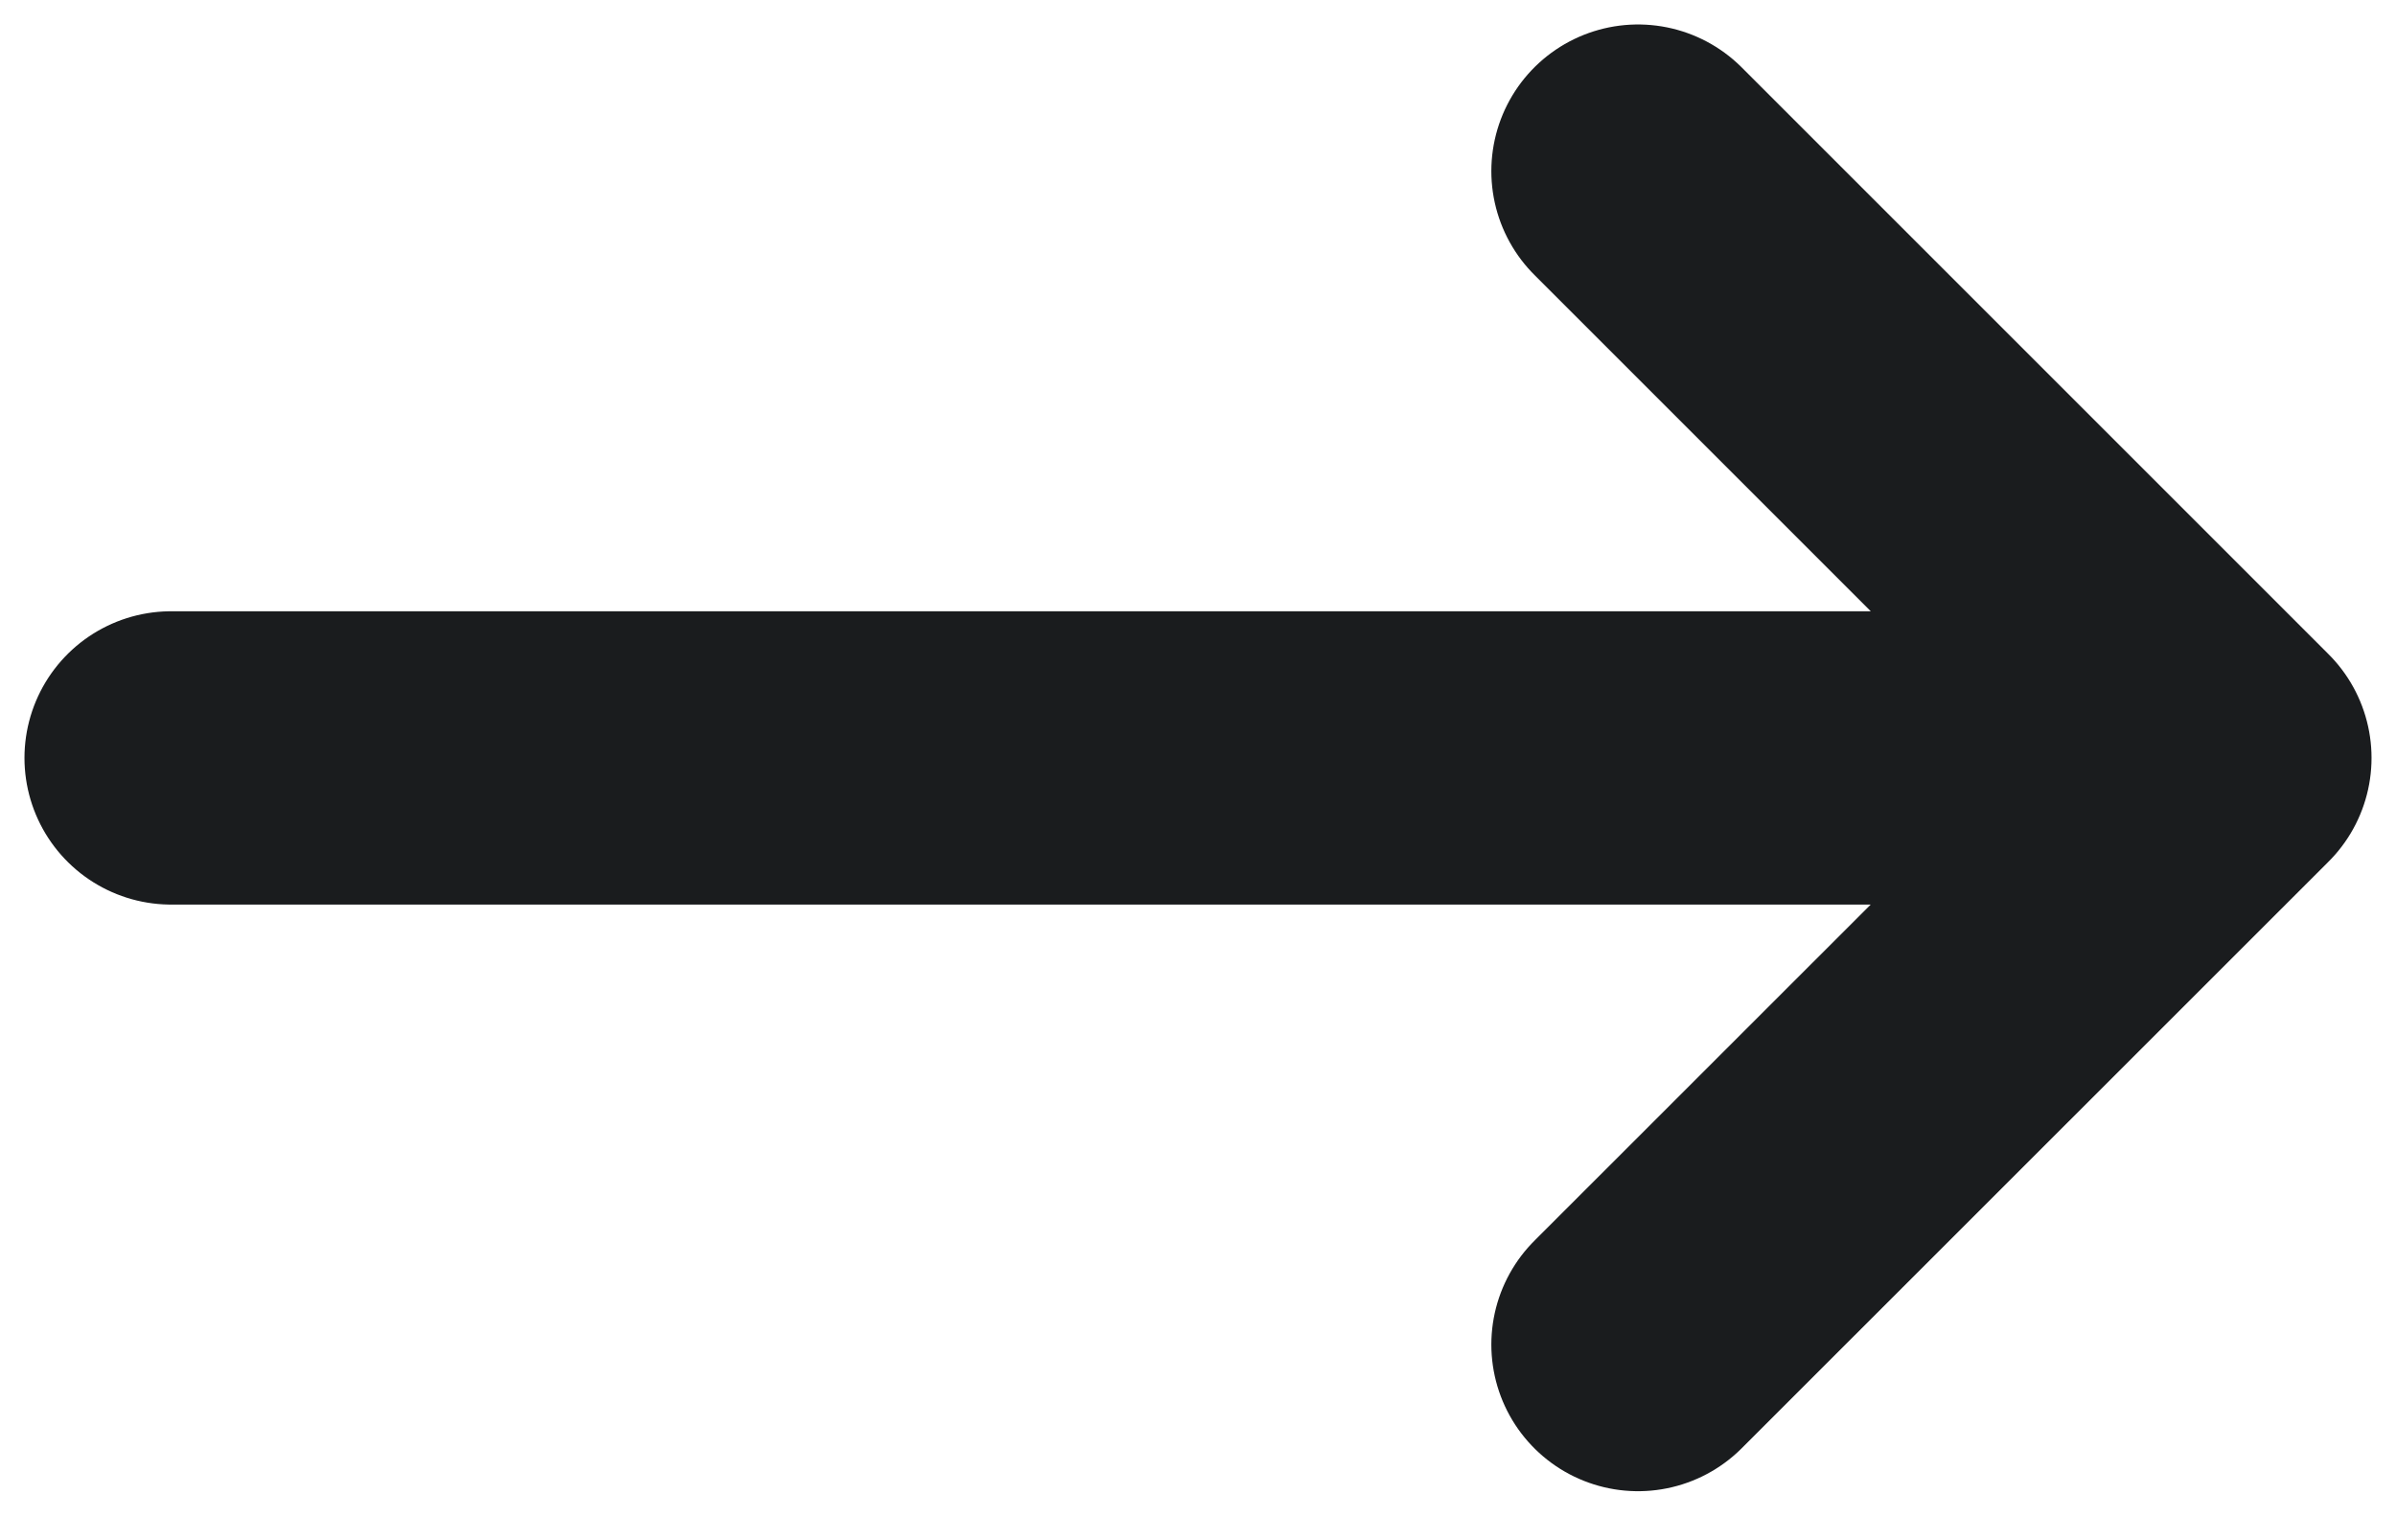 <svg width="14" height="9" viewBox="0 0 14 9" fill="none" xmlns="http://www.w3.org/2000/svg">
<path d="M13 4.429L1 4.429M13 4.429L9.571 1M13 4.429L9.571 7.857" stroke="#1A1C1E" stroke-width="1.714" stroke-linecap="round" stroke-linejoin="round"/>
</svg>
